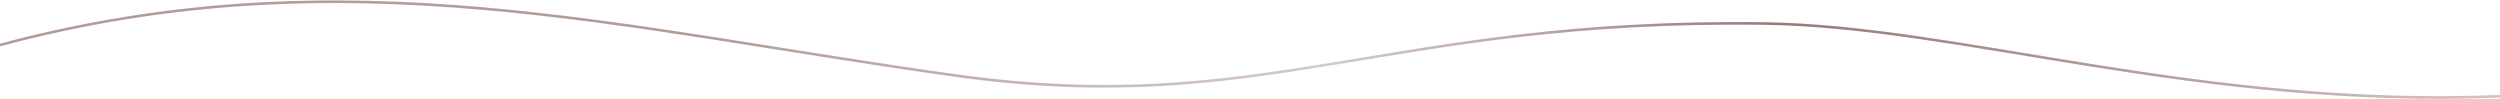 <svg xmlns="http://www.w3.org/2000/svg" width="1440" height="57" viewBox="0 0 1440 57" fill="none"><path d="M1440 55.447C1265.75 62.417 1128.76 15.041 1016.09 13.547C798.406 10.662 727.989 67.833 552.662 43.801C360.619 17.478 198.724 -27.405 3.42485e-06 25.928" stroke="url(#paint0_linear_587_510)" stroke-width="1.5"></path><defs><linearGradient id="paint0_linear_587_510" x1="401.023" y1="0.236" x2="1681.97" y2="0.235" gradientUnits="userSpaceOnUse"><stop stop-color="#B09D96"></stop><stop offset="0.286" stop-color="#D7CBC6"></stop><stop offset="0.484" stop-color="#957D76"></stop><stop offset="0.812" stop-color="#D0C4BE"></stop><stop offset="1" stop-color="#B09D97"></stop></linearGradient></defs></svg>